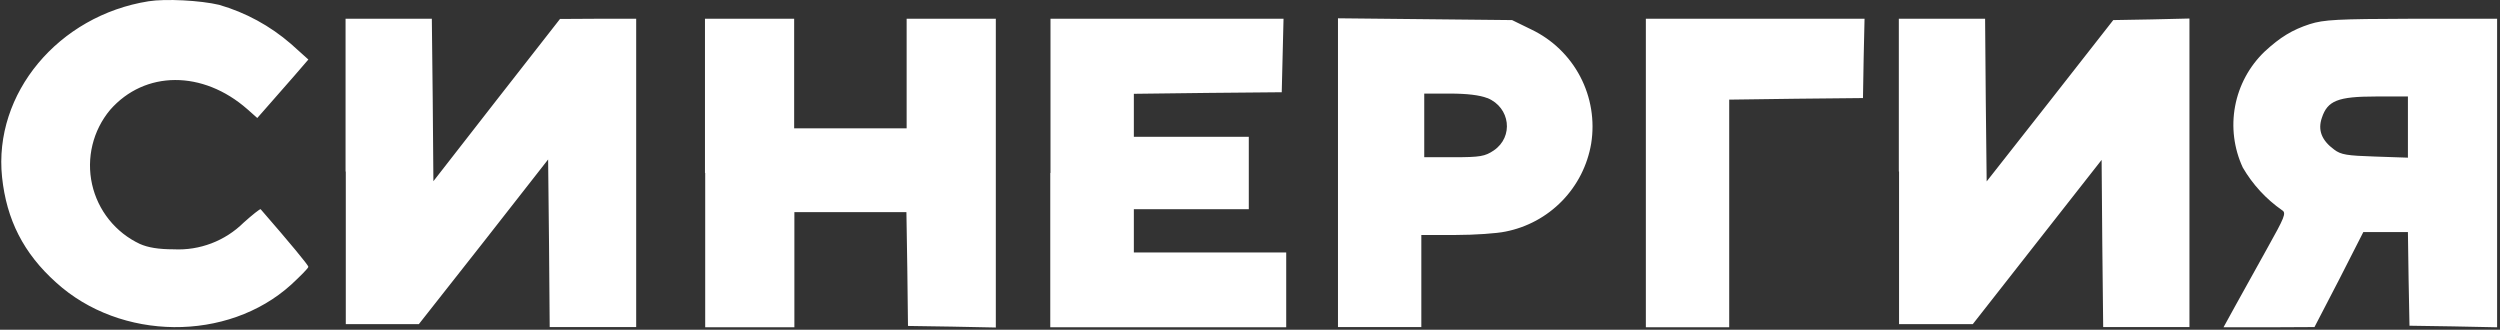<?xml version="1.0" encoding="UTF-8"?> <svg xmlns="http://www.w3.org/2000/svg" width="781" height="103" viewBox="0 0 781 103" fill="none"><rect x="0" y="0" width="781" height="103" fill="#333333" stroke="none"/><path fill-rule="evenodd" clip-rule="evenodd" d="M46.424 0.395C18.214 4.875 -2.086 29.235 0.644 55.345C2.044 68.645 7.364 79.145 17.514 88.245C37.674 106.585 71.134 106.865 90.944 88.945C93.884 86.215 96.334 83.765 96.334 83.345C96.334 82.855 90.734 76.065 81.424 65.355C81.214 65.215 78.834 67.105 76.104 69.555C73.242 72.383 69.822 74.585 66.061 76.019C62.301 77.453 58.284 78.089 54.264 77.885C49.504 77.885 46.214 77.325 43.694 76.205C39.945 74.446 36.649 71.85 34.06 68.618C31.471 65.386 29.657 61.604 28.758 57.561C27.858 53.519 27.898 49.324 28.874 45.299C29.849 41.275 31.734 37.527 34.384 34.345C45.234 21.955 63.364 21.885 77.294 34.135L80.374 36.865L83.944 32.805L91.924 23.705L96.334 18.595L90.874 13.695C84.377 8.062 76.734 3.906 68.474 1.515C62.594 0.115 51.674 -0.445 46.424 0.395ZM108.024 53.595V101.265H130.844L151.074 75.575L171.234 49.815L171.514 75.995L171.724 102.175H198.744V5.855H186.844L174.944 5.925L155.134 31.265L135.394 56.605L135.184 31.195L134.904 5.855H107.954V53.595H108.024ZM220.304 54.015V102.245H248.164V66.265H283.164L283.444 84.045L283.654 101.825L297.374 102.035L311.094 102.315V5.855H283.234V40.085H248.094V5.855H220.234V54.015H220.304ZM328.104 54.015V102.245H401.814V78.865H354.214V65.355H390.124V42.745H354.214V29.305L377.314 29.025L400.414 28.815L400.694 17.335L400.974 5.855H328.174V54.015H328.104ZM417.984 54.015V102.175H444.024V73.405H454.804C460.684 73.405 467.684 72.915 470.274 72.355C477.011 71.04 483.186 67.703 487.977 62.788C492.767 57.872 495.944 51.613 497.084 44.845C498.231 37.684 497.031 30.345 493.662 23.923C490.293 17.501 484.937 12.341 478.394 9.215L472.374 6.275L445.214 5.995L417.984 5.715V54.015ZM514.164 54.015V102.245H540.204V31.125L561.064 30.845L581.994 30.635L582.204 18.245L582.484 5.855H514.164V54.015ZM593.264 53.595V101.265H616.294L636.384 75.645L656.544 49.955L656.754 76.065L657.034 102.175H683.984V5.785L672.084 6.065L660.184 6.275L640.444 31.475L620.634 56.675L620.354 31.265L620.144 5.855H593.194V53.595H593.264ZM721.574 7.535C716.184 9.285 712.334 11.595 707.434 16.145C702.677 20.72 699.466 26.666 698.249 33.153C697.031 39.641 697.869 46.346 700.644 52.335C703.726 57.637 707.931 62.201 712.964 65.705C714.294 66.545 713.664 67.945 708.344 77.465L698.474 95.245L694.624 102.245H708.834L723.044 102.175L730.744 87.335L738.304 72.495H752.234L752.444 87.125L752.724 101.755L766.374 101.965L780.094 102.245V5.855H753.354C730.184 5.925 725.984 6.135 721.574 7.535ZM464.674 30.635C471.814 33.575 472.934 42.745 466.634 47.015C463.904 48.835 462.434 49.115 454.244 49.115H444.934V29.235H452.984C458.304 29.235 462.294 29.725 464.604 30.635H464.674ZM752.234 39.735V49.255L741.944 48.905C733.264 48.625 731.304 48.345 729.204 46.735C725.284 43.865 724.024 40.645 725.354 36.795C727.104 31.475 730.324 30.145 742.154 30.145H752.234V39.735Z" fill="white"></path></svg> 